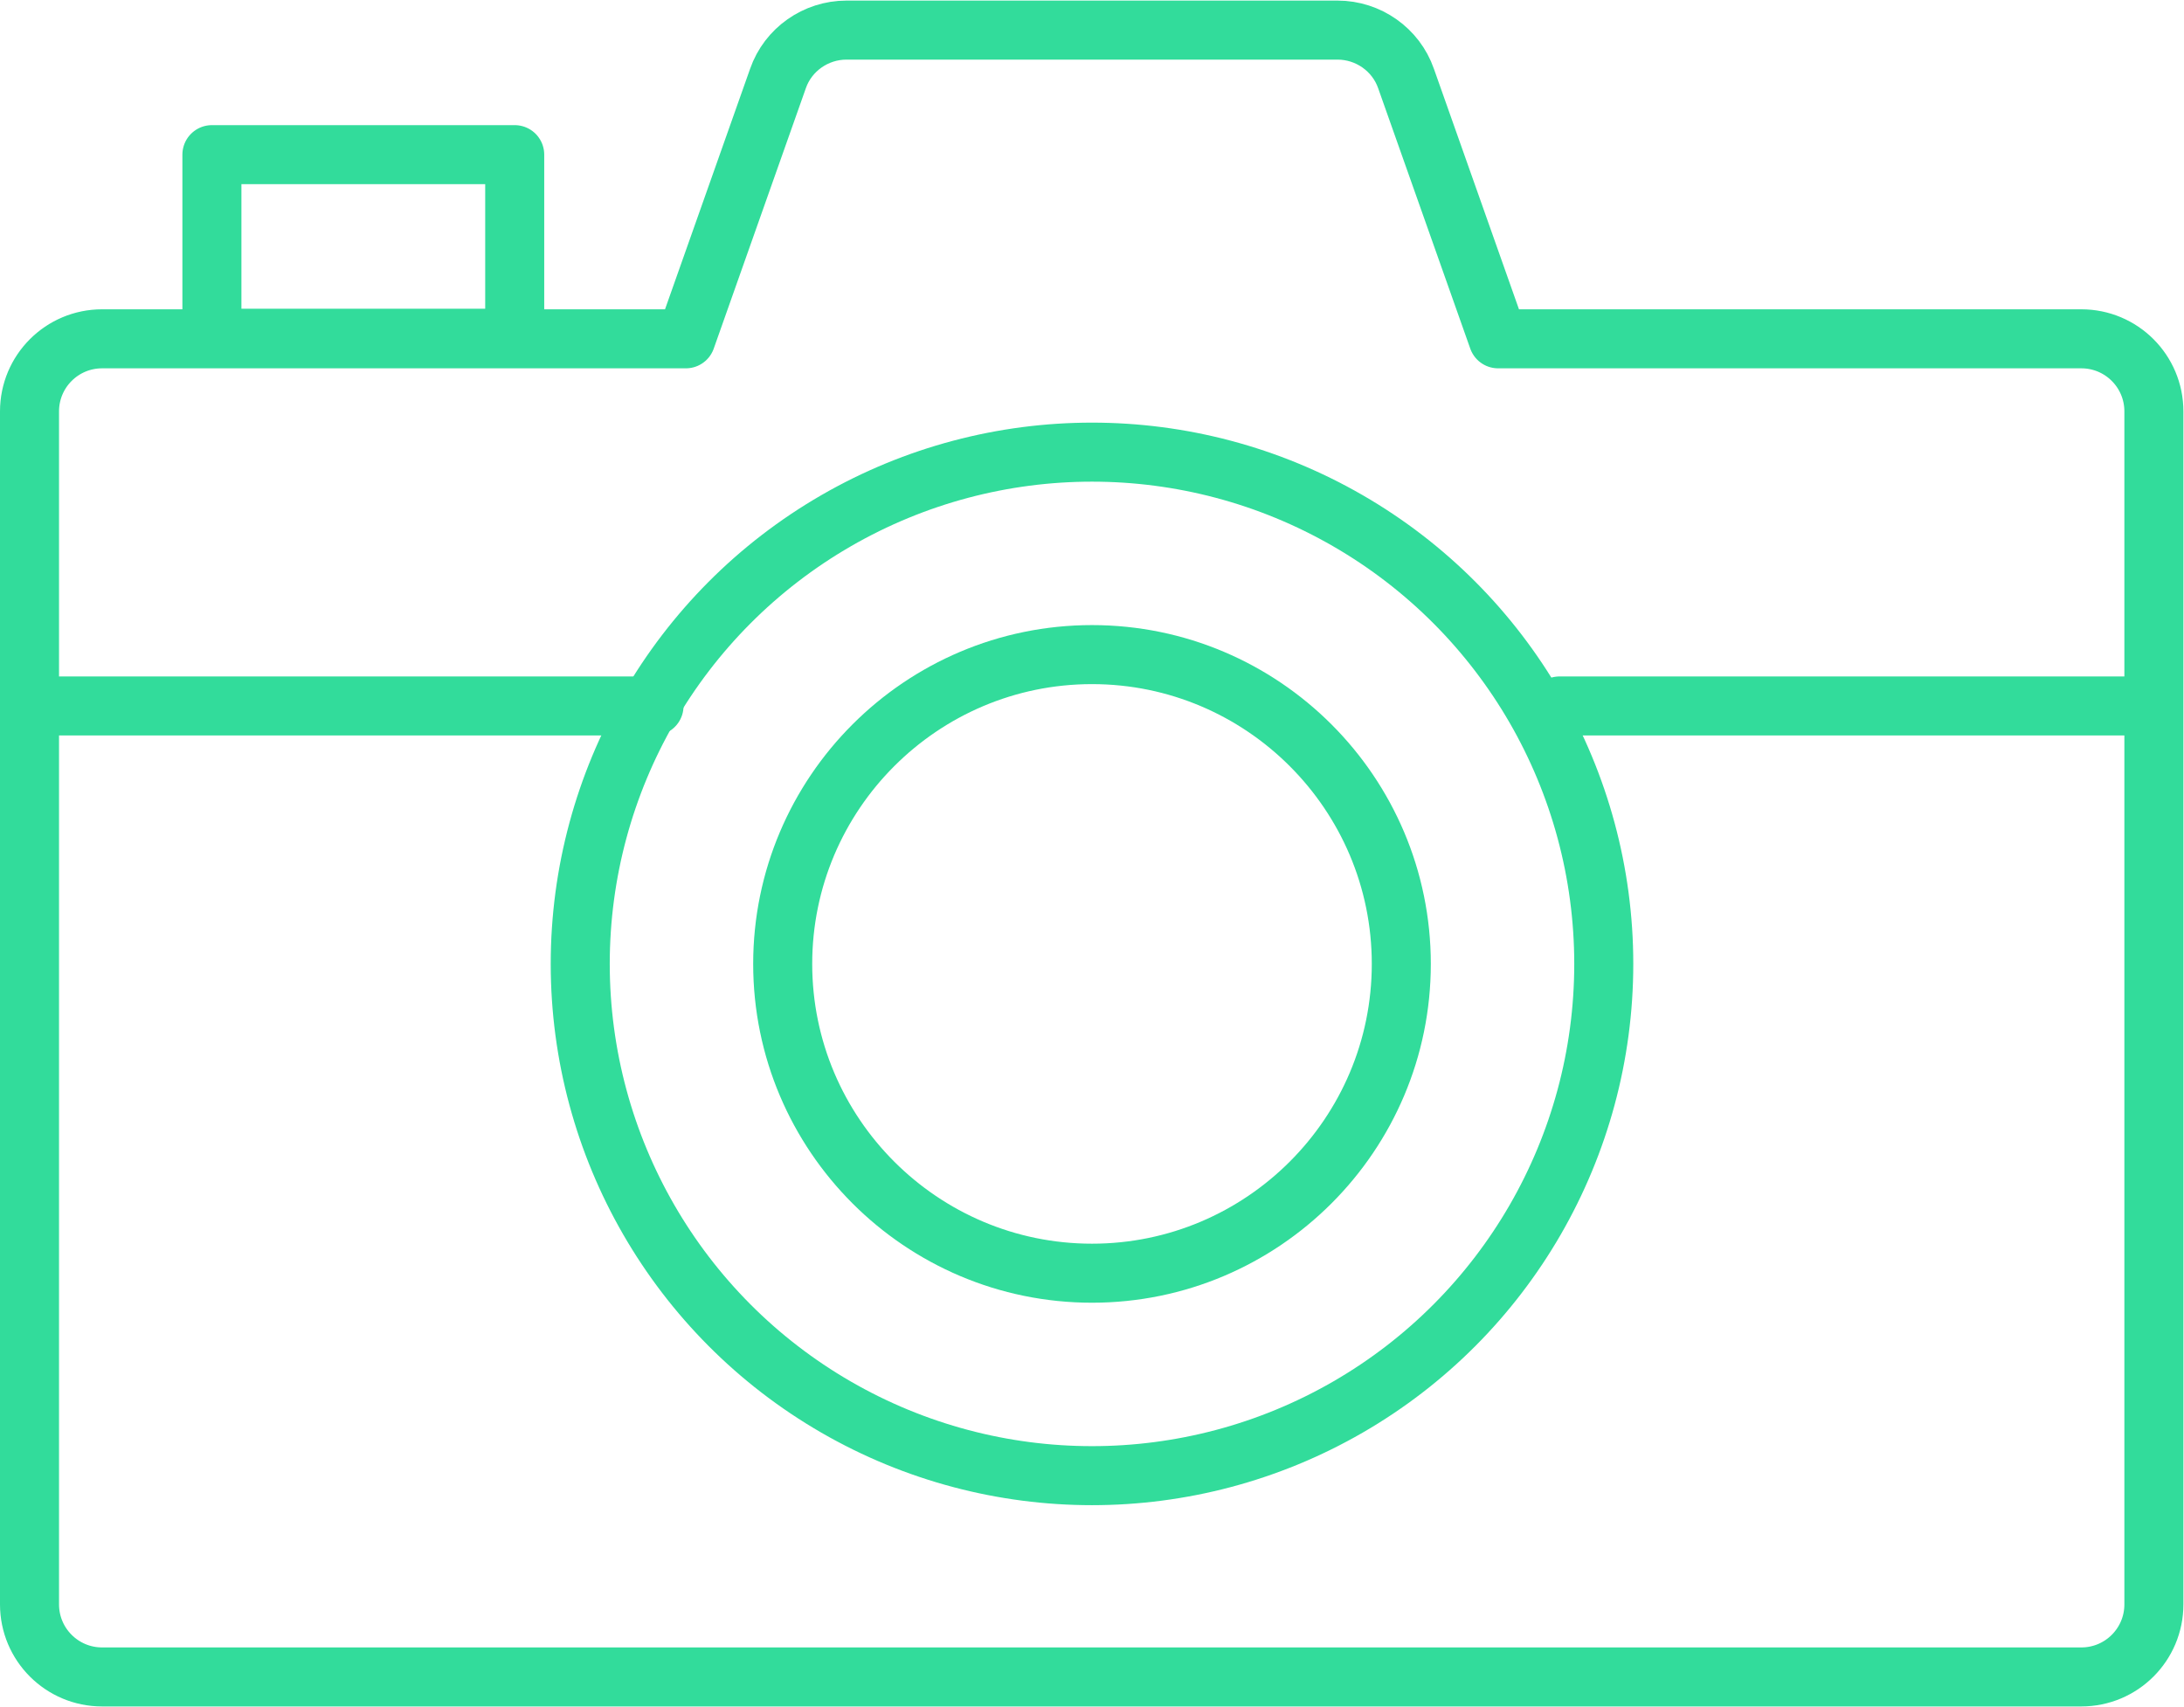 <?xml version="1.0" encoding="UTF-8"?><svg id="_レイヤー_2" xmlns="http://www.w3.org/2000/svg" width="37" height="28.92" viewBox="0 0 37 28.92"><defs><style>.cls-1{fill:none;stroke:#32dc9b;stroke-linecap:round;stroke-linejoin:round;}</style></defs><g id="_レイヤー_1-2"><path class="cls-1" d="M35.26,5.74h-9.88l-1.56-4.41c-.17-.49-.64-.82-1.16-.82h-8.32c-.52,0-.99.33-1.16.82l-1.56,4.41H1.73c-.68,0-1.23.55-1.23,1.23v20.21c0,.68.55,1.23,1.23,1.23h33.53c.68,0,1.23-.55,1.23-1.23V6.97c0-.68-.55-1.23-1.23-1.23Z"/><rect class="cls-1" x="3.59" y="2.62" width="5.13" height="3.11"/><circle class="cls-1" cx="18.5" cy="16.33" r="8.67"/><path class="cls-1" d="M23.74,16.33c0,2.89-2.35,5.24-5.24,5.24s-5.24-2.35-5.24-5.24,2.35-5.24,5.24-5.24,5.24,2.35,5.24,5.24Z"/><line class="cls-1" x1="1.02" y1="11.96" x2="11.08" y2="11.96"/><line class="cls-1" x1="26.42" y1="11.96" x2="36.48" y2="11.96"/></g></svg>